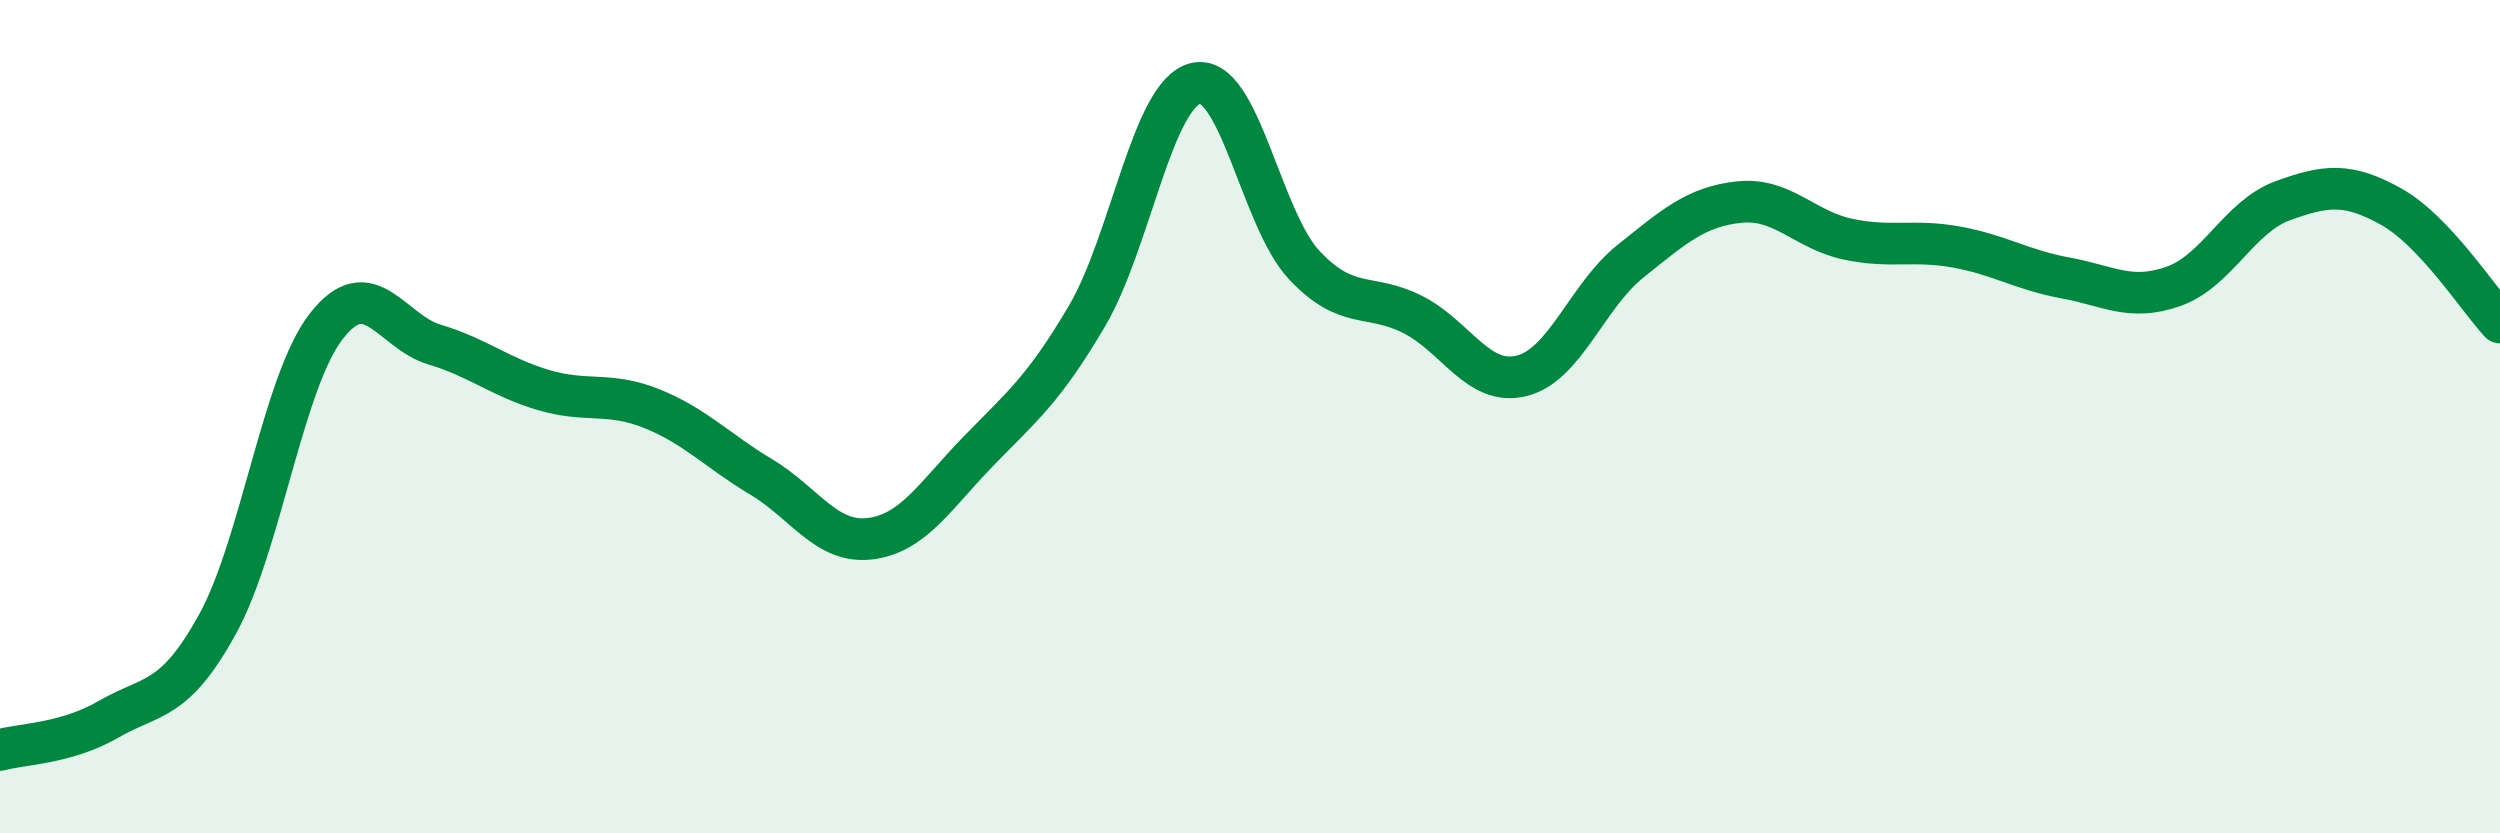 
    <svg width="60" height="20" viewBox="0 0 60 20" xmlns="http://www.w3.org/2000/svg">
      <path
        d="M 0,18 C 0.52,17.85 1.57,17.86 2.61,17.26 C 3.65,16.66 4.18,16.87 5.22,14.98 C 6.26,13.09 6.79,9.17 7.83,7.83 C 8.87,6.49 9.39,7.96 10.43,8.27 C 11.47,8.58 12,9.05 13.04,9.36 C 14.08,9.67 14.61,9.39 15.65,9.81 C 16.69,10.23 17.22,10.82 18.26,11.44 C 19.3,12.06 19.83,13.05 20.87,12.93 C 21.91,12.81 22.44,11.9 23.48,10.83 C 24.52,9.76 25.05,9.35 26.09,7.58 C 27.13,5.81 27.66,2.24 28.7,2 C 29.74,1.76 30.26,5.25 31.3,6.36 C 32.34,7.47 32.87,7.02 33.91,7.55 C 34.95,8.08 35.48,9.28 36.52,9.02 C 37.56,8.76 38.09,7.1 39.13,6.27 C 40.17,5.44 40.7,4.96 41.74,4.85 C 42.78,4.74 43.31,5.52 44.35,5.74 C 45.39,5.96 45.92,5.74 46.96,5.93 C 48,6.12 48.53,6.48 49.57,6.67 C 50.61,6.86 51.13,7.24 52.17,6.87 C 53.21,6.5 53.74,5.2 54.78,4.82 C 55.82,4.44 56.35,4.38 57.39,4.96 C 58.43,5.54 59.48,7.18 60,7.74L60 20L0 20Z"
        fill="#008740"
        opacity="0.1"
        stroke-linecap="round"
        stroke-linejoin="round"
      />
      <path
        d="M 0,18 C 0.52,17.85 1.57,17.86 2.61,17.26 C 3.65,16.66 4.18,16.87 5.22,14.98 C 6.26,13.09 6.79,9.17 7.83,7.83 C 8.87,6.49 9.39,7.96 10.43,8.27 C 11.47,8.58 12,9.05 13.04,9.36 C 14.08,9.67 14.61,9.39 15.65,9.81 C 16.69,10.23 17.22,10.82 18.26,11.44 C 19.3,12.06 19.83,13.05 20.87,12.93 C 21.91,12.81 22.44,11.9 23.48,10.83 C 24.52,9.76 25.05,9.35 26.09,7.58 C 27.13,5.81 27.66,2.24 28.7,2 C 29.74,1.76 30.26,5.25 31.3,6.36 C 32.34,7.47 32.87,7.02 33.91,7.55 C 34.95,8.08 35.48,9.28 36.52,9.02 C 37.56,8.76 38.09,7.1 39.13,6.27 C 40.17,5.44 40.7,4.96 41.74,4.85 C 42.78,4.74 43.31,5.52 44.35,5.74 C 45.39,5.96 45.92,5.74 46.96,5.93 C 48,6.12 48.53,6.48 49.57,6.67 C 50.61,6.86 51.13,7.24 52.17,6.87 C 53.21,6.5 53.74,5.2 54.78,4.82 C 55.82,4.44 56.35,4.38 57.39,4.96 C 58.43,5.54 59.48,7.18 60,7.74"
        stroke="#008740"
        stroke-width="1"
        fill="none"
        stroke-linecap="round"
        stroke-linejoin="round"
      />
    </svg>
  